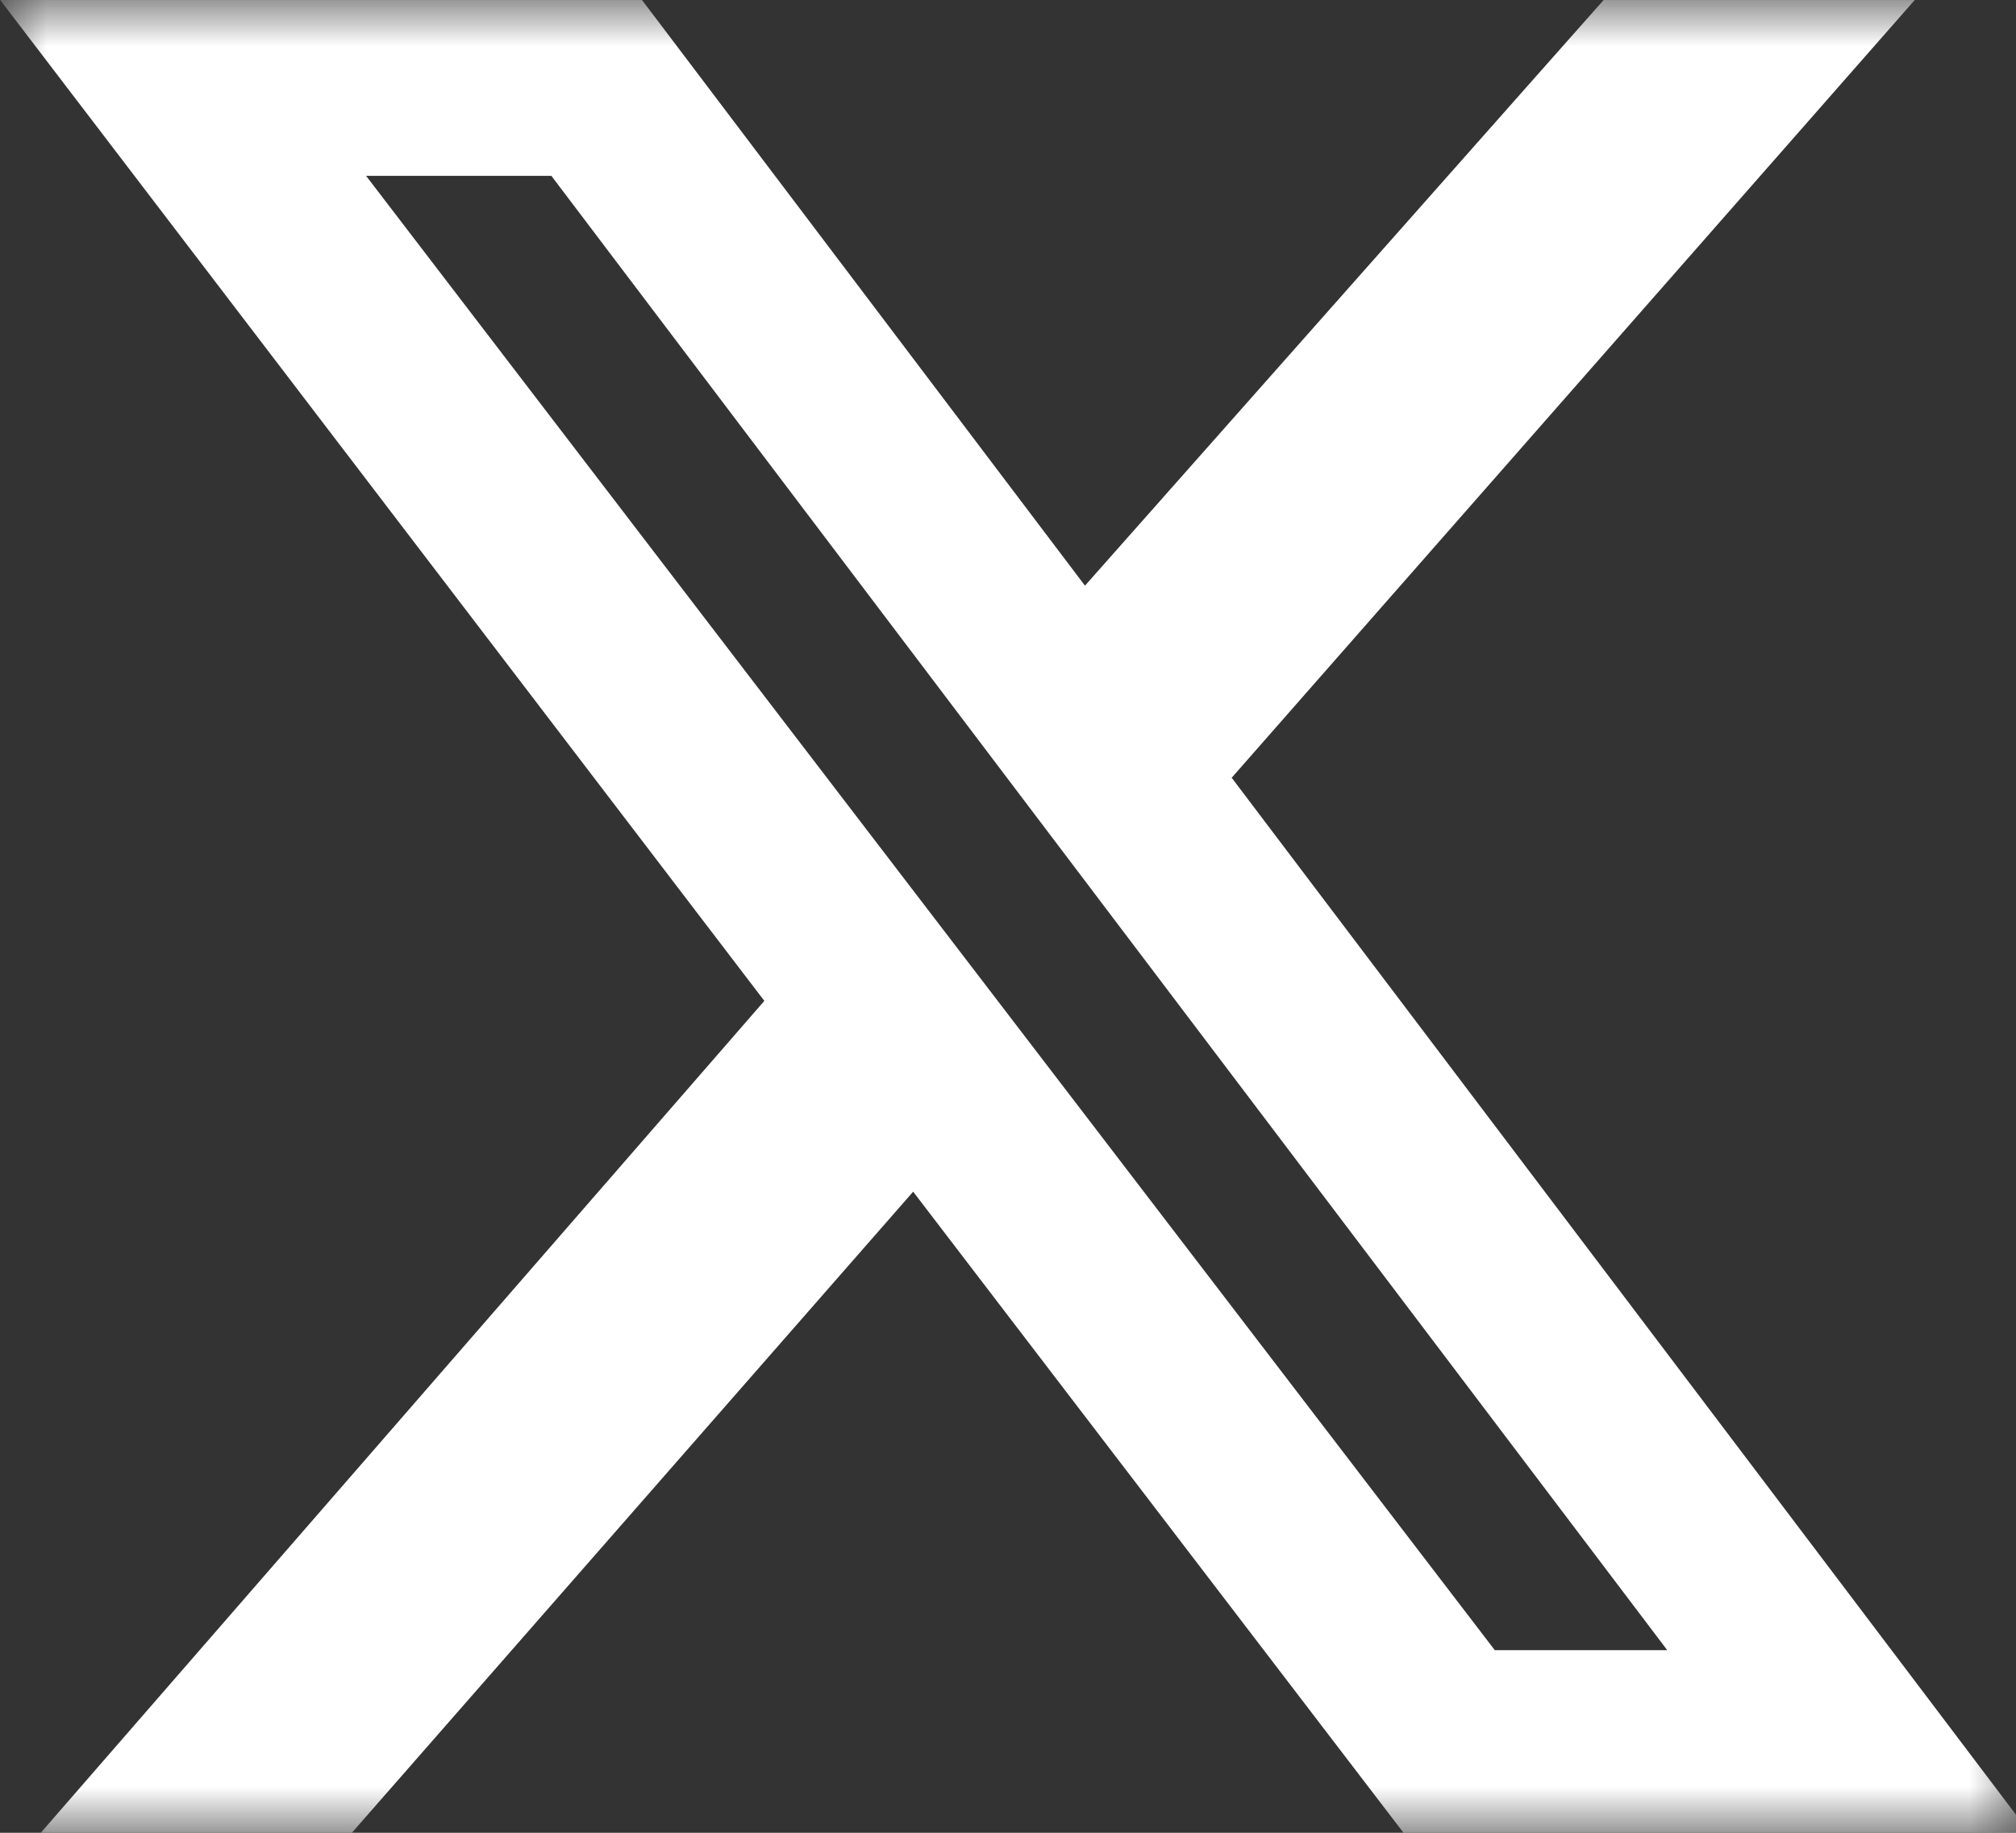 <?xml version="1.0" encoding="utf-8"?>
<svg xmlns="http://www.w3.org/2000/svg" fill="none" height="20" viewBox="0 0 22 20" width="22">
<rect x="0" y="0" width="22" height="20" fill="#333333" stroke="none"/>
<g clip-path="url(#clip0_2132_3653)">
<mask height="20" id="mask0_2132_3653" maskUnits="userSpaceOnUse" style="mask-type:luminance" width="23" x="0" y="0">
<path d="M22.15 0H0V20H22.15V0Z" fill="white"/>
</mask>
<g mask="url(#mask0_2132_3653)">
<path d="M17.5 0H20.895L13.441 8.487L22.149 20H15.316L9.965 13.004L3.84 20H0.445L8.341 10.922L0.002 0H7.006L11.84 6.391L17.5 0ZM16.312 18.007H18.194L6.017 1.919H3.995L16.312 18.007Z" fill="white"/>
</g>
</g>
<defs>
<clipPath id="clip0_2132_3653">
<rect fill="white" height="20" width="22"/>
</clipPath>
</defs>
</svg>